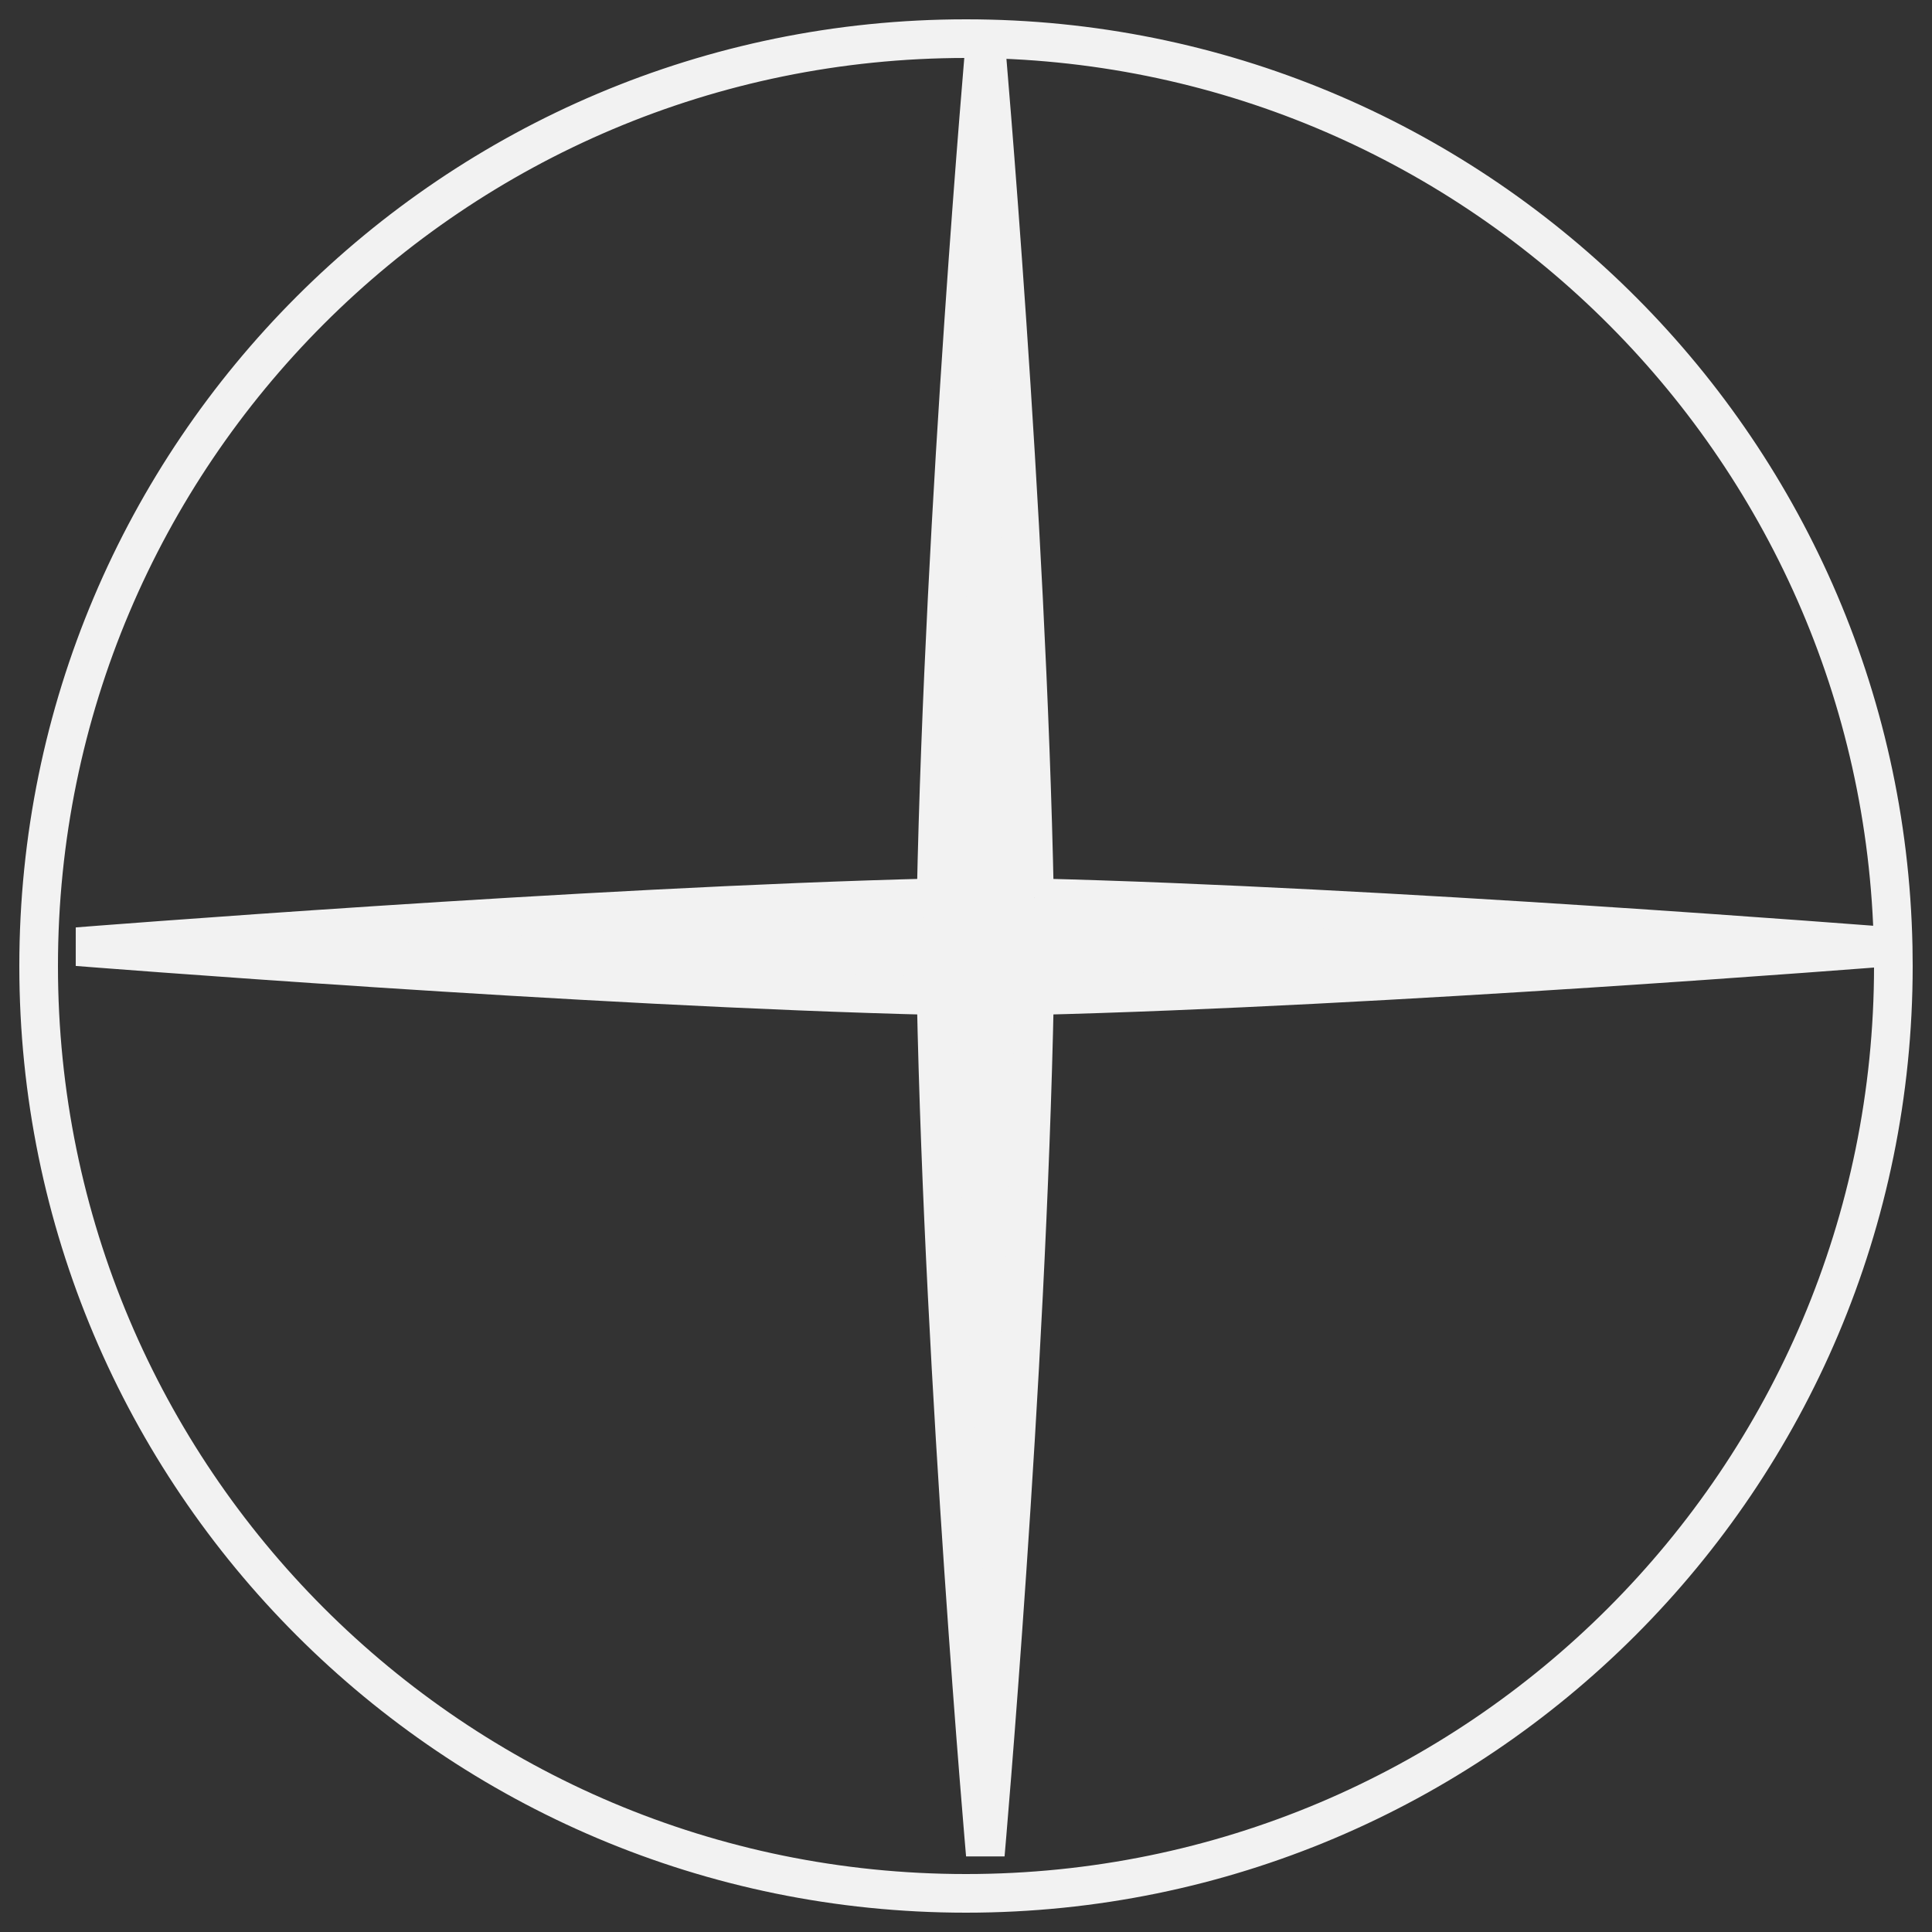 <?xml version="1.0" encoding="UTF-8"?> <svg xmlns="http://www.w3.org/2000/svg" width="50" height="50" viewBox="0 0 50 50" fill="none"><rect x="0" y="0" width="50" height="50" fill="#333333" stroke="none"/> <path d="M48.995 24.5C48.995 24.501 48.995 24.5 48.995 24.5C48.7 24.477 35.696 23.452 26.773 23.234C26.572 13.148 25.5 1 25.5 1C25.5 1 24.43 13.151 24.227 23.234C15.197 23.453 2 24.5 2 24.5C2 24.5 15.193 25.548 24.227 25.766C24.431 35.845 25.5 48 25.5 48C25.5 48 26.571 35.849 26.773 25.766C35.701 25.549 48.7 24.524 48.995 24.5Z" fill="#F2F2F2"></path> <path d="M26.773 23.234C26.572 13.148 25.5 1 25.5 1C25.5 1 24.43 13.151 24.227 23.234C15.197 23.453 2 24.5 2 24.5C2 24.5 15.193 25.548 24.227 25.766C24.431 35.845 25.5 48 25.5 48C25.5 48 26.571 35.849 26.773 25.766C35.701 25.549 48.7 24.524 48.995 24.5M26.773 23.234C35.696 23.452 48.7 24.477 48.995 24.5M26.773 23.234C35.697 23.452 48.702 24.477 48.995 24.5M49 24.5C49 24.5 48.998 24.5 48.995 24.5M48.995 24.5C48.995 24.5 48.995 24.501 48.995 24.5ZM48.995 24.5C48.729 11.476 38.088 1 25 1C11.745 1 1 11.745 1 25C1 38.255 11.745 49 25 49C38.255 49 49 38.255 49 25C49 24.833 48.998 24.666 48.995 24.5Z" stroke="#F2F2F2"></path> </svg> 